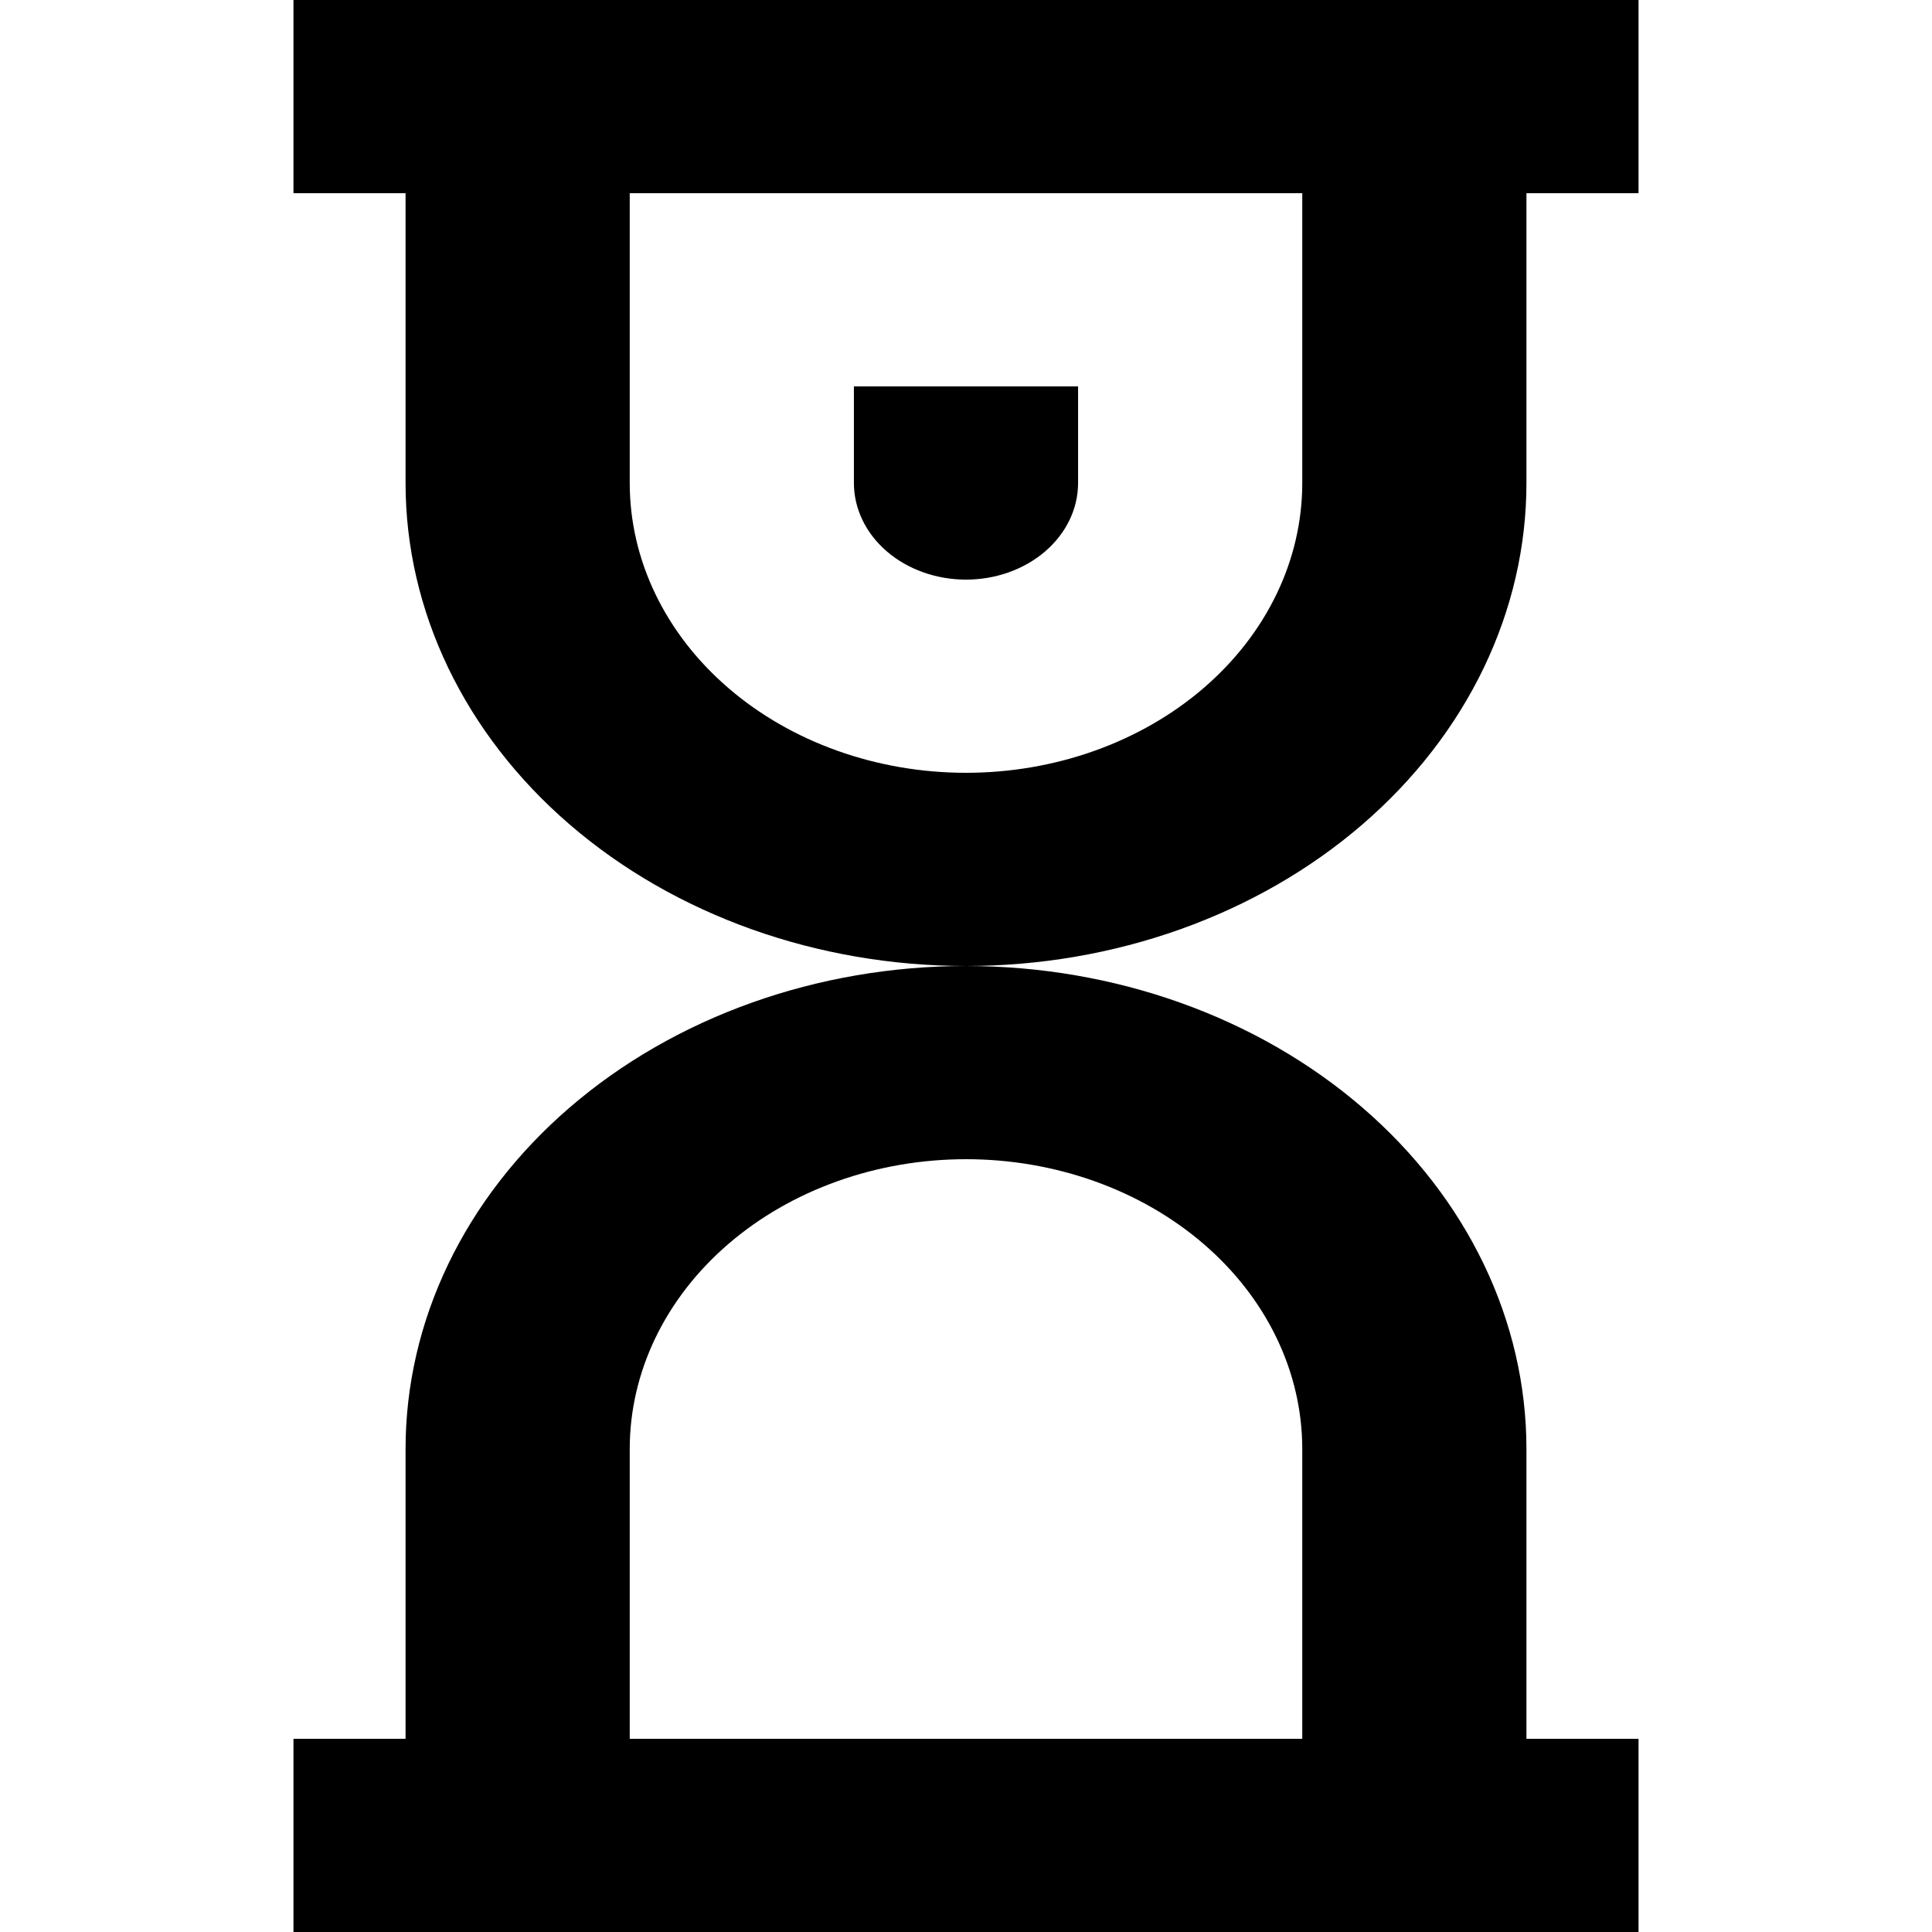 <svg width="158" height="158" viewBox="0 0 158 158" fill="none" xmlns="http://www.w3.org/2000/svg">
<path d="M88.166 31.602H69.833V39.502C69.833 41.597 70.799 43.606 72.518 45.088C74.237 46.569 76.569 47.402 79 47.402C81.431 47.402 83.762 46.569 85.481 45.088C87.201 43.606 88.166 41.597 88.166 39.502V31.602Z" fill="black"/>
<path fill-rule="evenodd" clip-rule="evenodd" d="M24 0V15.8H33.167V39.5C33.167 49.976 37.995 60.023 46.591 67.431C55.186 74.838 66.844 79 79 79C66.844 79 55.186 83.162 46.591 90.569C37.995 97.977 33.167 108.024 33.167 118.5V142.2H24V158H134V142.2H124.833V118.5C124.833 108.024 120.004 97.977 111.409 90.569C102.814 83.162 91.156 79 79 79C85.019 79 90.979 77.978 96.54 75.993C102.1 74.008 107.153 71.099 111.409 67.431C115.665 63.763 119.041 59.408 121.344 54.616C123.648 49.824 124.833 44.687 124.833 39.5V15.8H134V0H24ZM51.5 15.8H106.5V39.5C106.5 45.786 103.603 51.814 98.445 56.258C93.288 60.703 86.293 63.2 79 63.2C71.707 63.2 64.712 60.703 59.555 56.258C54.397 51.814 51.5 45.786 51.5 39.5V15.8ZM51.5 118.5V142.2H106.5V118.5C106.5 112.214 103.603 106.186 98.445 101.742C93.288 97.297 86.293 94.8 79 94.8C71.707 94.8 64.712 97.297 59.555 101.742C54.397 106.186 51.5 112.214 51.5 118.5Z" fill="black"/>
</svg>
